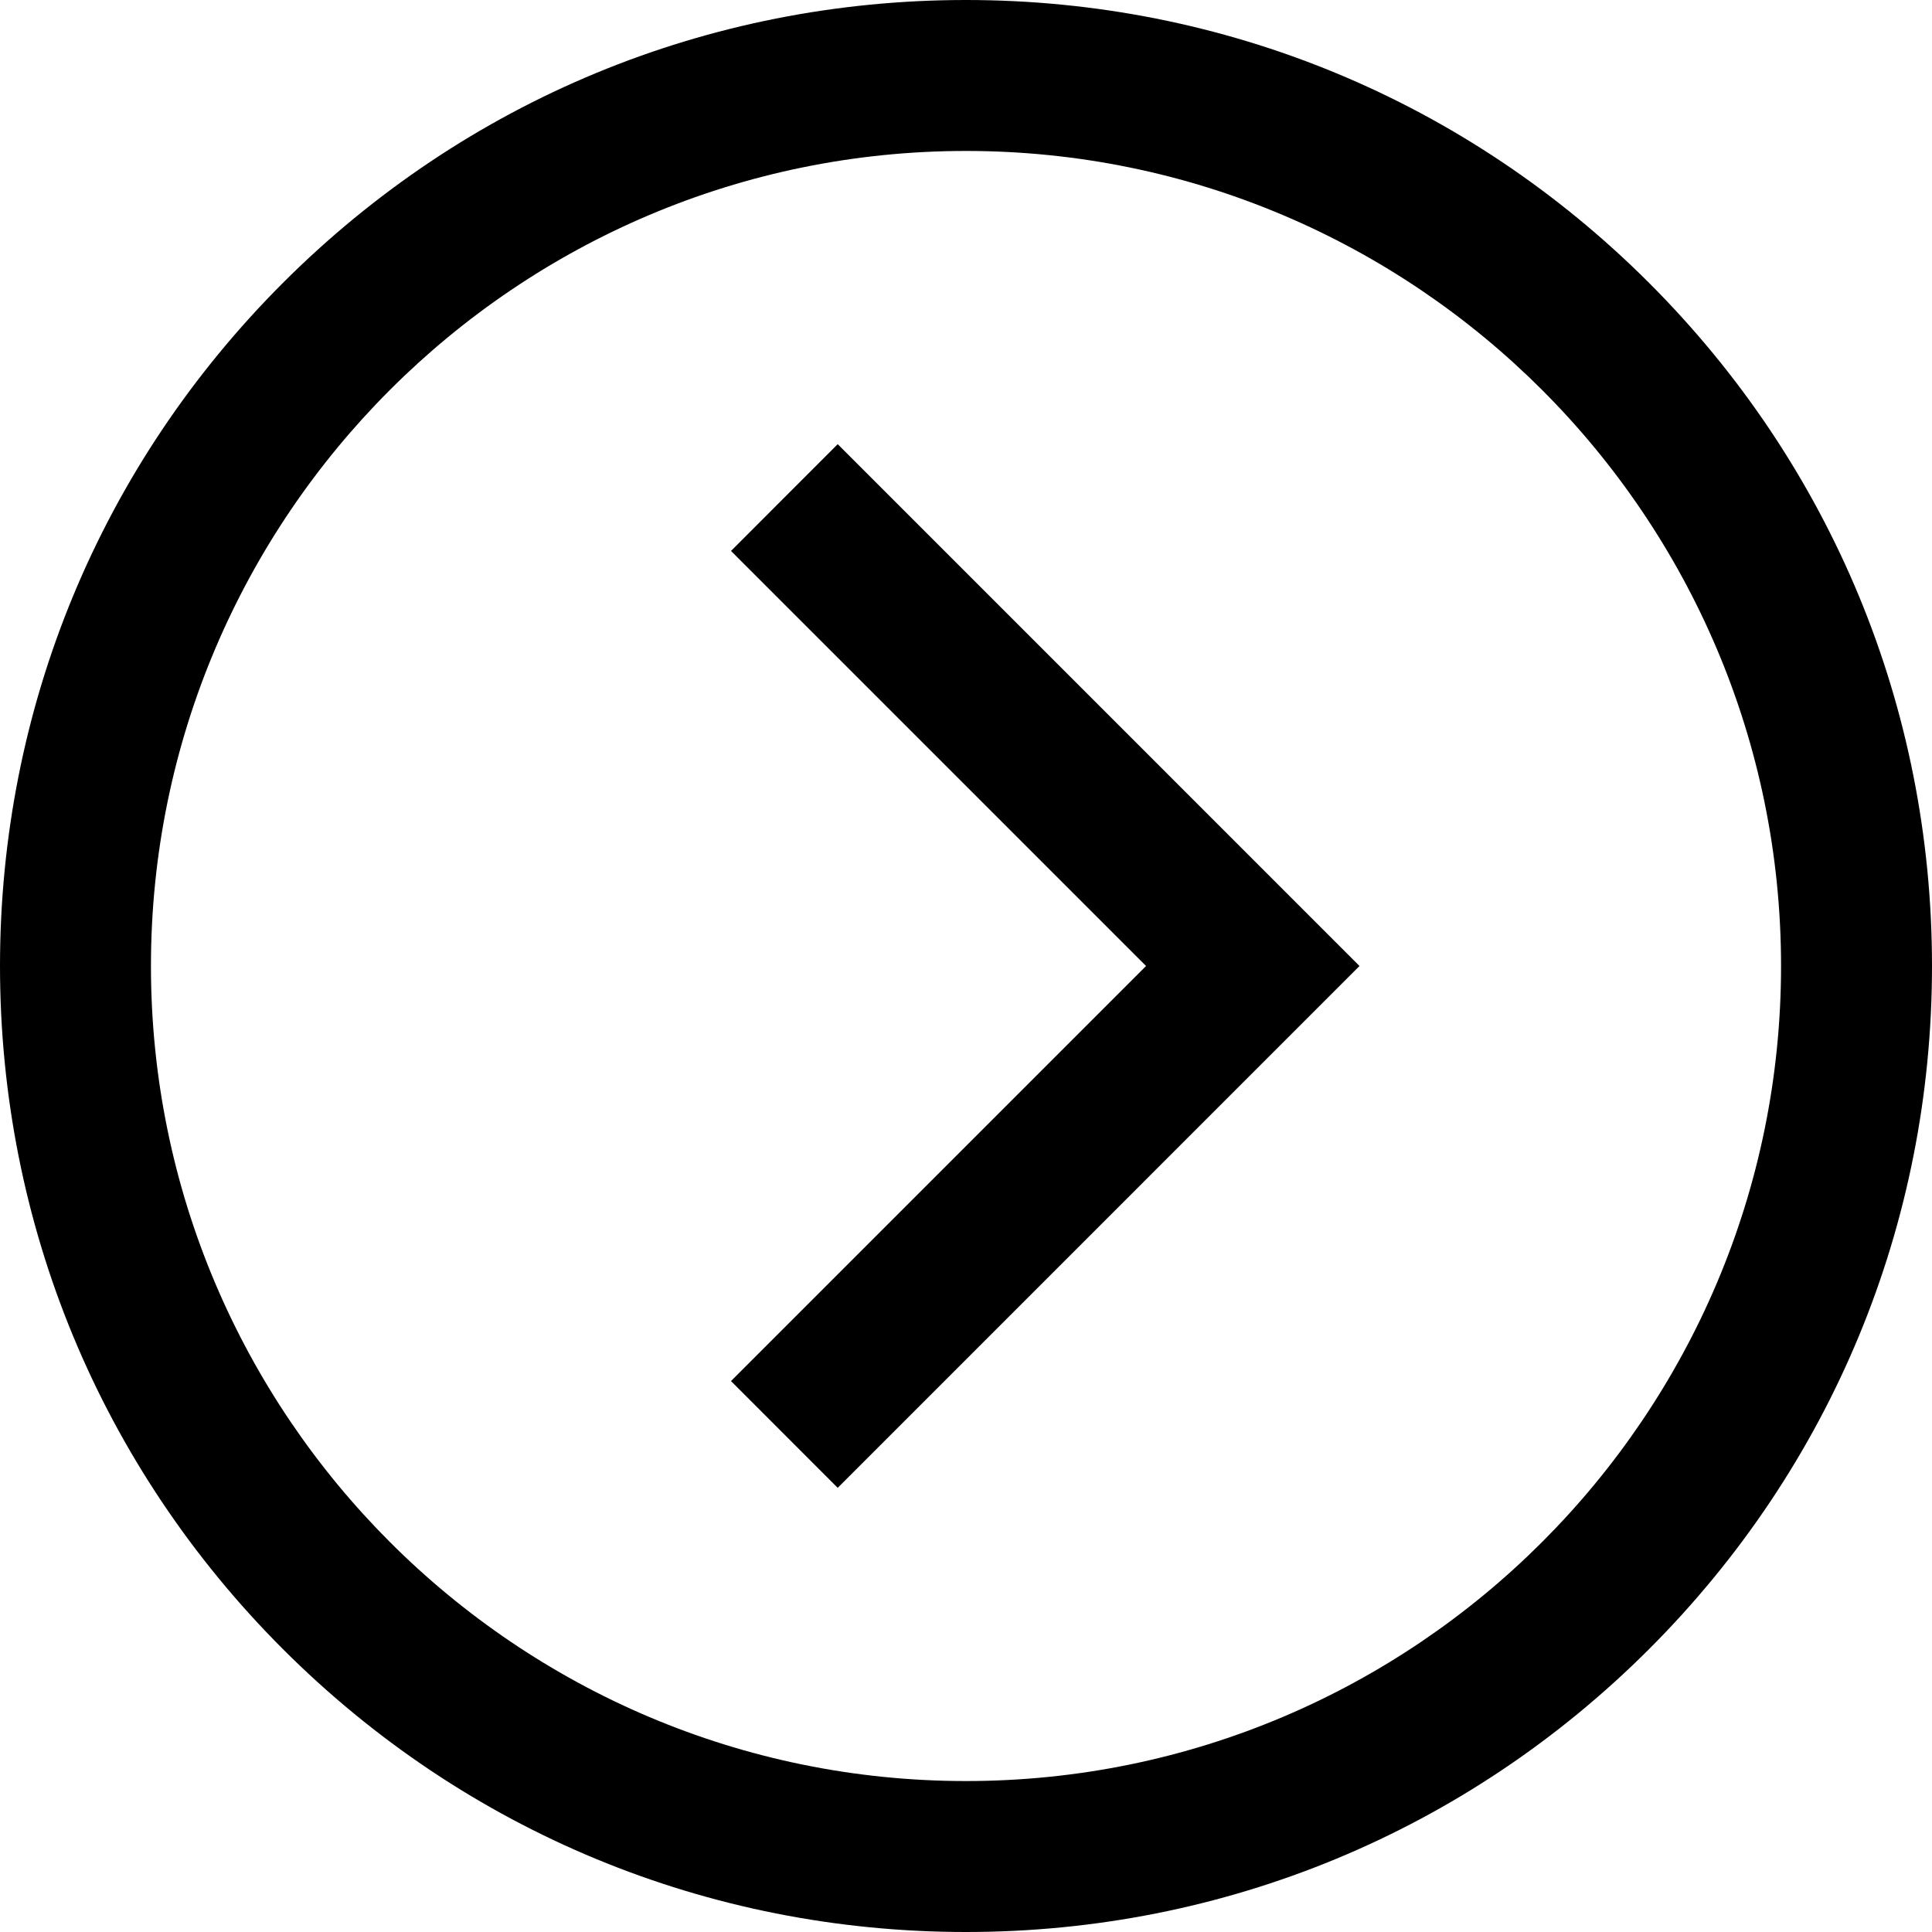 <svg width="30" height="30" viewBox="0 0 30 30" fill="none" xmlns="http://www.w3.org/2000/svg">
<path d="M15 30C10.993 30 7.226 28.44 4.393 25.607C1.56 22.773 0 19.007 0 15C0 10.993 1.56 7.226 4.393 4.393C7.226 1.56 10.993 0 15 0C19.007 0 22.773 1.56 25.607 4.393C28.44 7.226 30 10.993 30 15C30 19.007 28.44 22.773 25.607 25.607C22.773 28.44 19.007 30 15 30ZM15 2.344C8.021 2.344 2.344 8.021 2.344 15C2.344 21.979 8.021 27.656 15 27.656C21.979 27.656 27.656 21.979 27.656 15C27.656 8.021 21.979 2.344 15 2.344ZM21.11 15L13.008 6.897L11.351 8.555L17.796 15L11.351 21.445L13.008 23.103L21.11 15Z" fill="black"/>
</svg>
